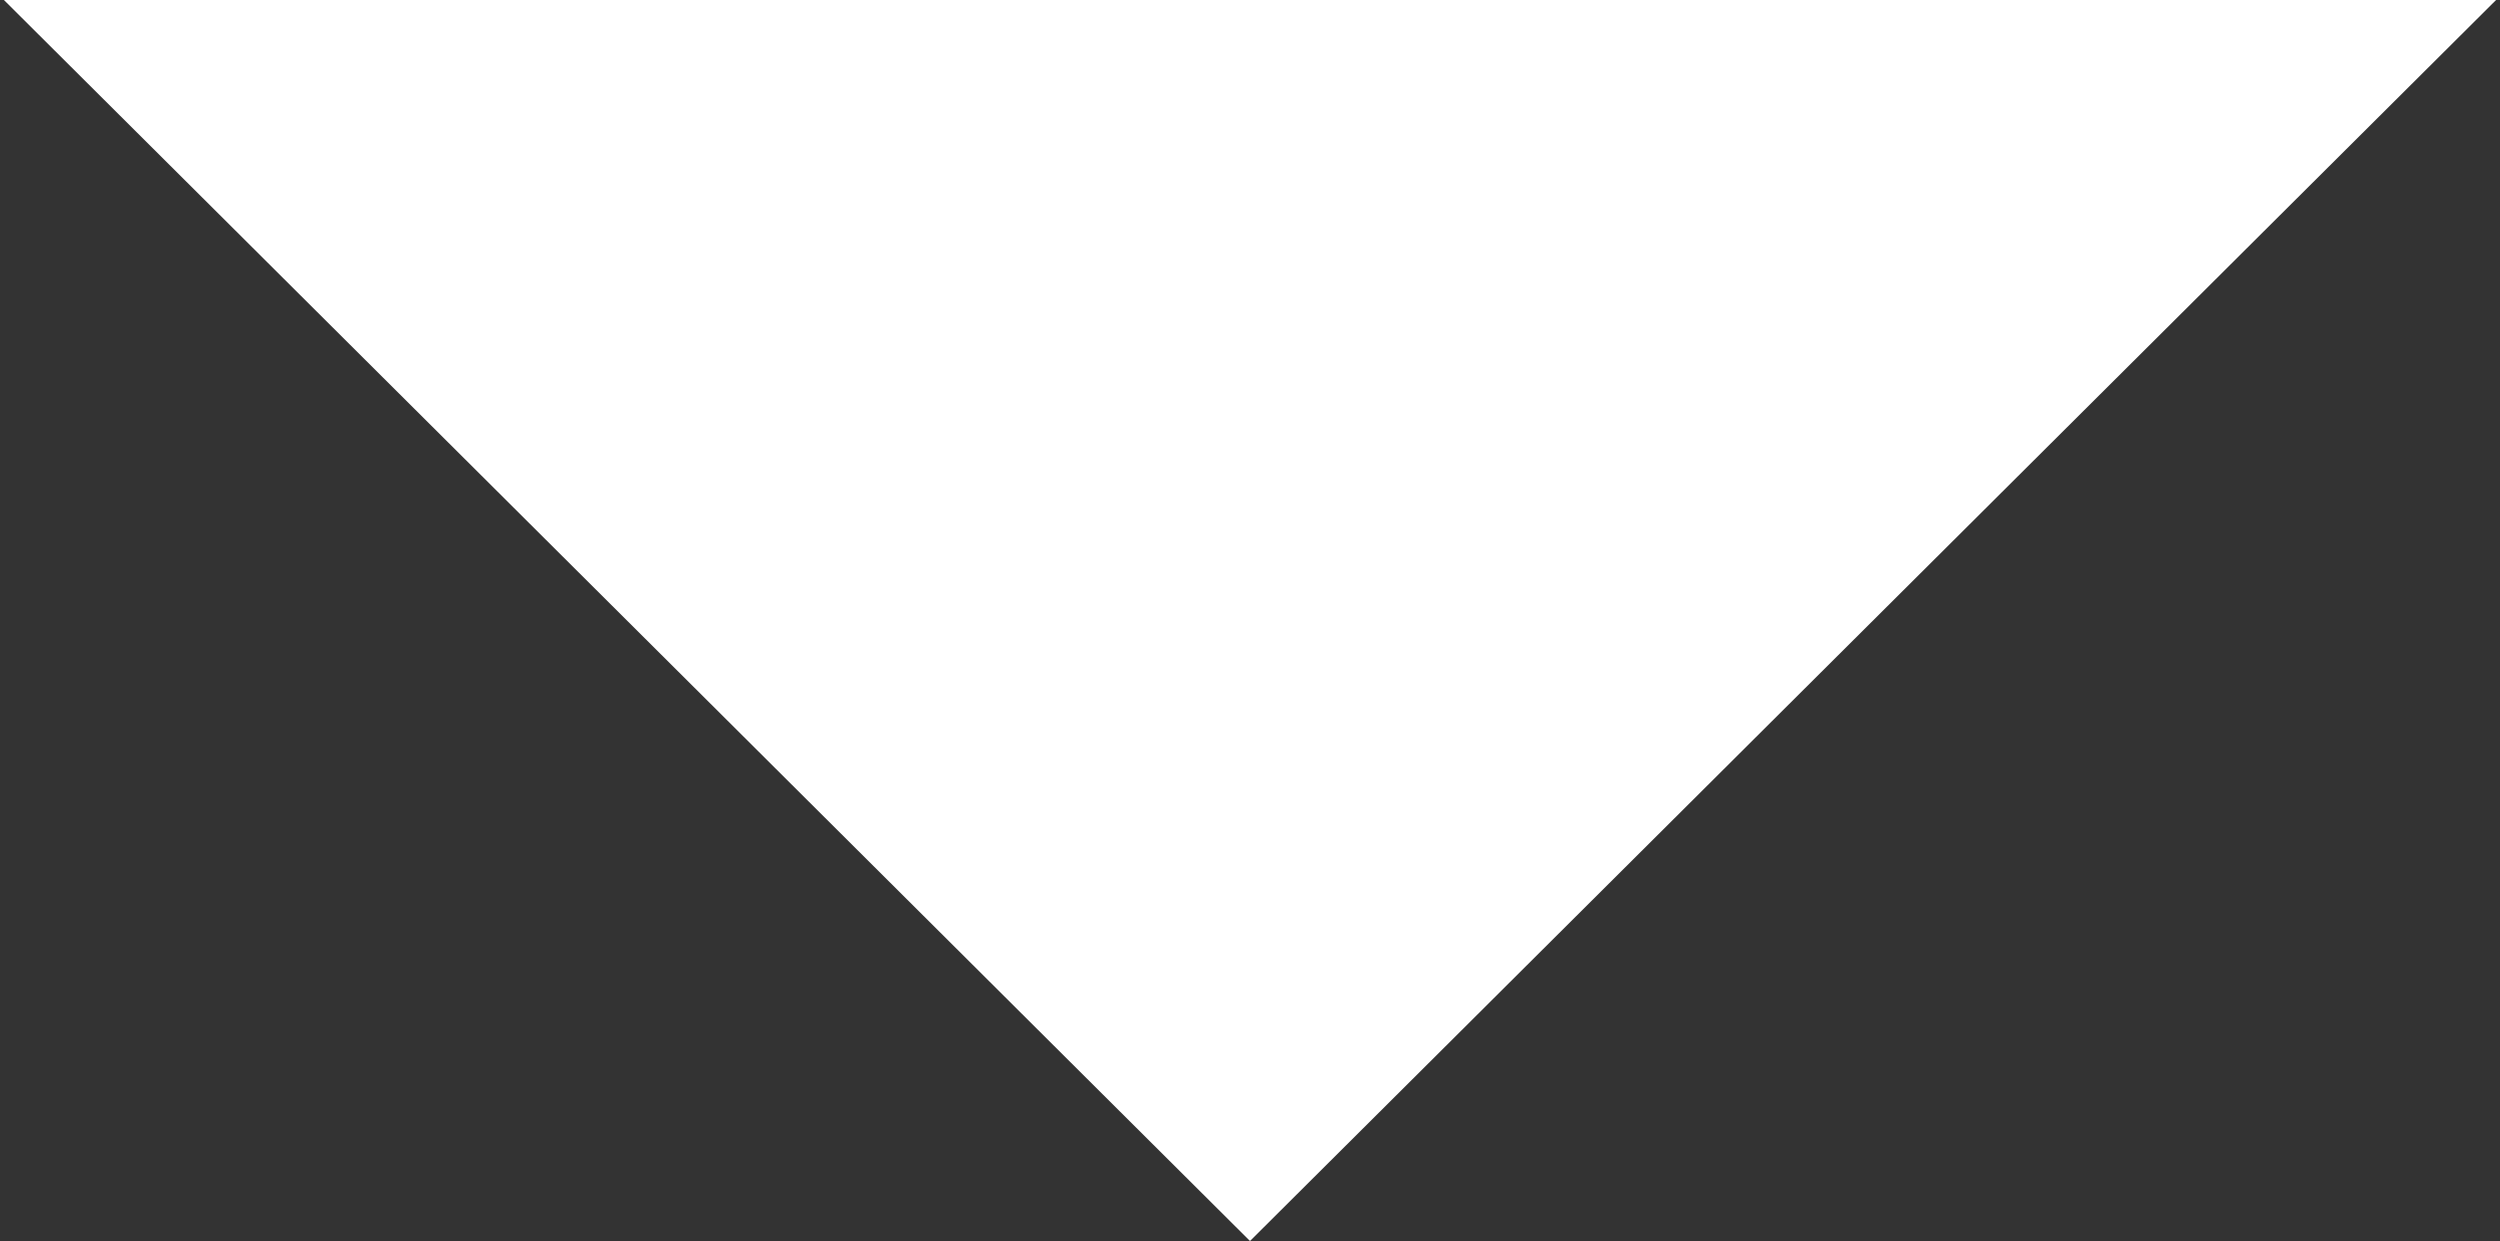 <?xml version="1.0" encoding="UTF-8"?> <svg xmlns="http://www.w3.org/2000/svg" width="556" height="276" viewBox="0 0 556 276" fill="none"><rect x="0" y="0" width="556" height="276" fill="#333333" stroke="none"/> <path d="M278 276L0.872 -5.22026e-05L555.128 -3.74798e-06L278 276Z" fill="white"></path> </svg> 